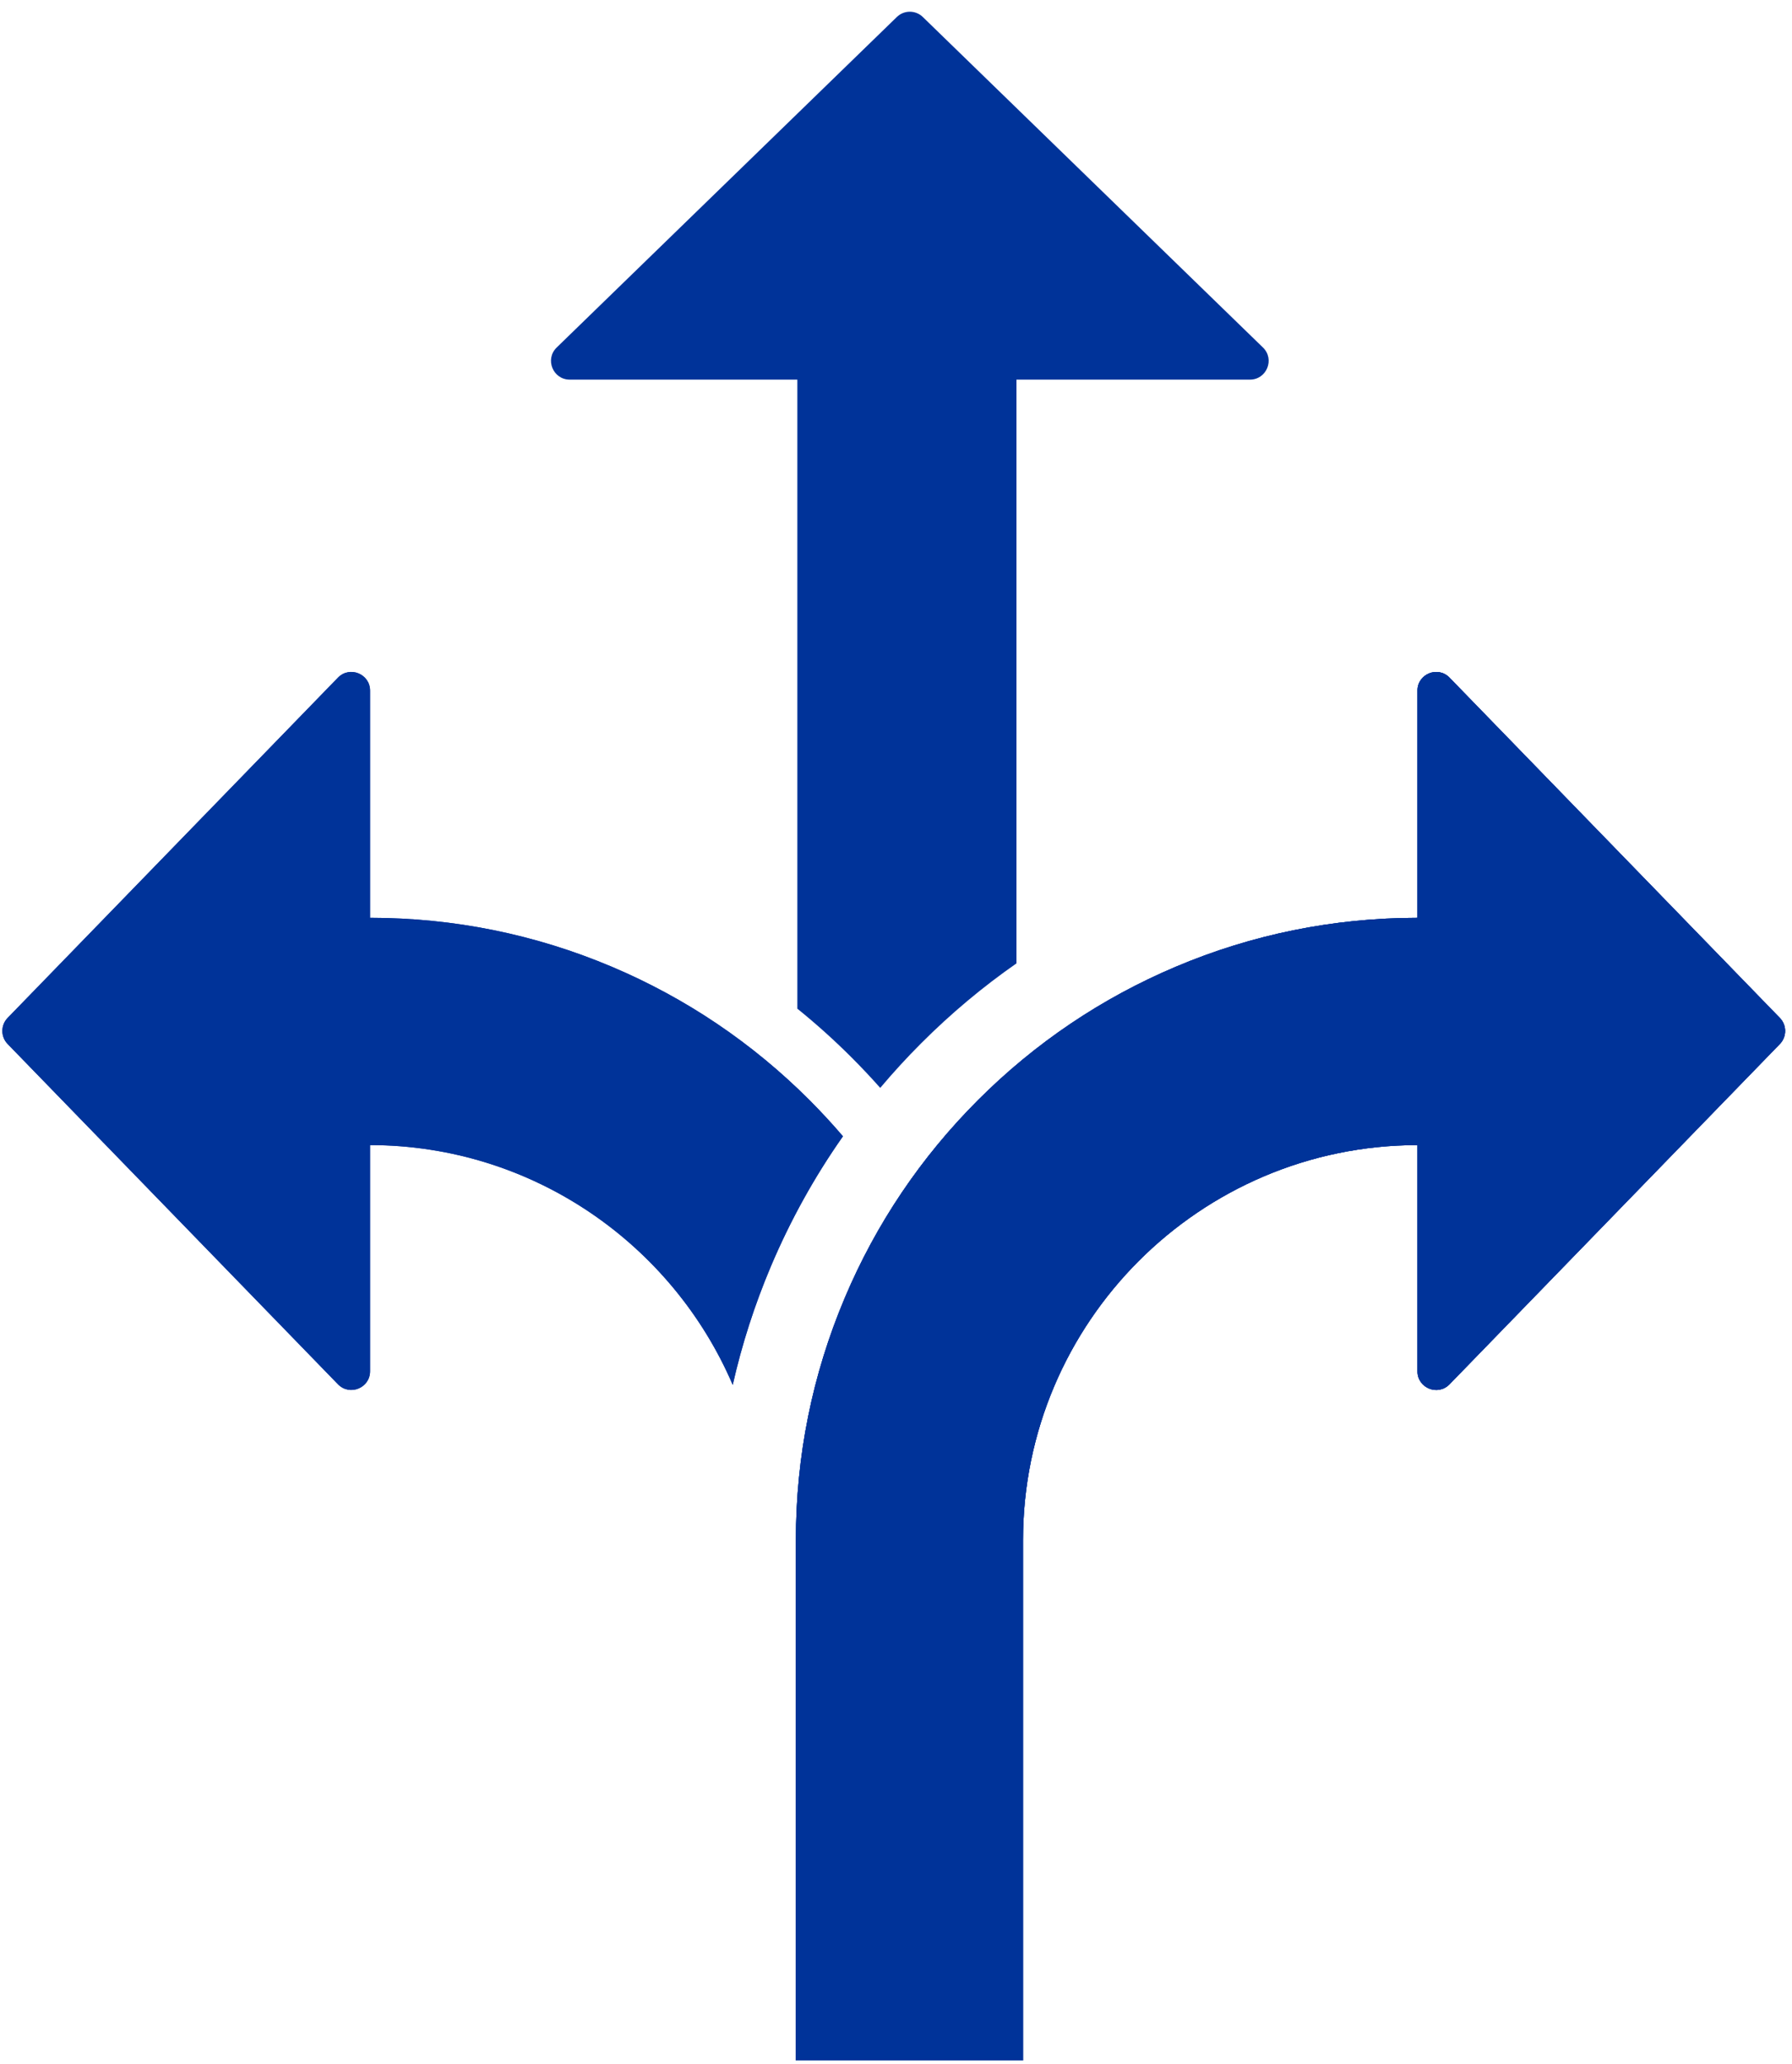 <?xml version="1.0" encoding="UTF-8"?> <svg xmlns="http://www.w3.org/2000/svg" xmlns:xlink="http://www.w3.org/1999/xlink" width="377" zoomAndPan="magnify" viewBox="0 0 282.75 325.5" height="434" preserveAspectRatio="xMidYMid meet" version="1.0"><defs><clipPath id="9dc901501e"><path d="M 125 105 L 281.66 105 L 281.66 325 L 125 325 Z M 125 105 " clip-rule="nonzero"></path></clipPath><clipPath id="4ce9abf997"><path d="M 0.094 105 L 134 105 L 134 220 L 0.094 220 Z M 0.094 105 " clip-rule="nonzero"></path></clipPath><clipPath id="9a11ade77c"><path d="M 86 1.496 L 201 1.496 L 201 172 L 86 172 Z M 86 1.496 " clip-rule="nonzero"></path></clipPath><clipPath id="5d4a87039a"><path d="M 0.094 105 L 134 105 L 134 220 L 0.094 220 Z M 0.094 105 " clip-rule="nonzero"></path></clipPath><clipPath id="e921320305"><path d="M 125 105 L 281.66 105 L 281.66 325 L 125 325 Z M 125 105 " clip-rule="nonzero"></path></clipPath></defs><g clip-path="url(#9dc901501e)"><path fill="#003399" d="M 280.836 160.535 L 228.715 106.871 C 226.871 104.969 223.652 106.277 223.652 108.922 L 223.652 144.746 C 210.434 144.754 197.598 147.348 185.508 152.465 C 173.82 157.406 163.328 164.48 154.32 173.488 C 145.312 182.492 138.238 192.988 133.297 204.676 C 128.176 216.785 125.578 229.637 125.578 242.879 L 125.578 324.934 L 161.418 324.934 L 161.418 242.879 C 161.418 208.551 189.332 180.617 223.652 180.586 L 223.652 216.254 C 223.652 218.902 226.871 220.207 228.715 218.309 L 280.836 164.645 C 281.945 163.496 281.945 161.68 280.836 160.535 Z M 280.836 160.535 " fill-opacity="1" fill-rule="nonzero"></path><path fill="#003399" d="M 280.836 160.535 L 228.715 106.871 C 226.871 104.969 223.652 106.277 223.652 108.922 L 223.652 144.746 C 210.434 144.754 197.598 147.348 185.508 152.465 C 173.82 157.406 163.328 164.48 154.32 173.488 C 145.312 182.492 138.238 192.988 133.297 204.676 C 128.176 216.785 125.578 229.637 125.578 242.879 L 125.578 324.934 L 161.418 324.934 L 161.418 242.879 C 161.418 208.551 189.332 180.617 223.652 180.586 L 223.652 216.254 C 223.652 218.902 226.871 220.207 228.715 218.309 L 280.836 164.645 C 281.945 163.496 281.945 161.68 280.836 160.535 Z M 280.836 160.535 " fill-opacity="1" fill-rule="nonzero"></path></g><g clip-path="url(#4ce9abf997)"><path fill="#003399" d="M 121.621 199.734 C 124.699 192.461 128.504 185.598 133.004 179.199 C 131.324 177.234 129.562 175.328 127.723 173.484 C 118.715 164.48 108.223 157.406 96.535 152.461 C 84.441 147.348 71.609 144.75 58.391 144.742 L 58.391 108.922 C 58.391 106.273 55.172 104.969 53.324 106.867 L 1.203 160.531 C 0.094 161.676 0.094 163.496 1.203 164.641 L 53.324 218.305 C 55.172 220.203 58.391 218.898 58.391 216.25 L 58.391 180.586 C 84.027 180.609 106.09 196.203 115.613 218.402 C 117.051 212.039 119.055 205.805 121.621 199.734 Z M 121.621 199.734 " fill-opacity="1" fill-rule="nonzero"></path></g><g clip-path="url(#9a11ade77c)"><path fill="#003399" d="M 199.277 54.805 L 145.609 2.684 C 144.465 1.57 142.645 1.57 141.504 2.684 L 87.836 54.805 C 85.938 56.648 87.246 59.867 89.891 59.867 L 125.809 59.867 L 125.809 159.074 C 128.793 161.484 131.664 164.062 134.402 166.805 C 135.934 168.336 137.438 169.934 138.887 171.566 C 140.934 169.137 143.09 166.789 145.355 164.523 C 150.02 159.855 155.039 155.652 160.383 151.93 L 160.383 59.867 L 197.223 59.867 C 199.867 59.867 201.176 56.648 199.277 54.805 Z M 199.277 54.805 " fill-opacity="1" fill-rule="nonzero"></path></g><g clip-path="url(#5d4a87039a)"><path fill="#003399" d="M 121.621 199.734 C 124.699 192.461 128.504 185.598 133.004 179.199 C 131.324 177.234 129.562 175.328 127.723 173.484 C 118.715 164.48 108.223 157.406 96.535 152.461 C 84.441 147.348 71.609 144.75 58.391 144.742 L 58.391 108.922 C 58.391 106.273 55.172 104.969 53.324 106.867 L 1.203 160.531 C 0.094 161.676 0.094 163.496 1.203 164.641 L 53.324 218.305 C 55.172 220.203 58.391 218.898 58.391 216.25 L 58.391 180.586 C 84.027 180.609 106.09 196.203 115.613 218.402 C 117.051 212.039 119.055 205.805 121.621 199.734 Z M 121.621 199.734 " fill-opacity="1" fill-rule="nonzero"></path></g><g clip-path="url(#e921320305)"><path fill="#003399" d="M 280.836 160.535 L 228.715 106.871 C 226.871 104.969 223.652 106.277 223.652 108.922 L 223.652 144.746 C 210.434 144.754 197.598 147.348 185.508 152.465 C 173.82 157.406 163.328 164.48 154.32 173.488 C 145.312 182.492 138.238 192.988 133.297 204.676 C 128.176 216.785 125.578 229.637 125.578 242.879 L 125.578 324.934 L 161.418 324.934 L 161.418 242.879 C 161.418 208.551 189.332 180.617 223.652 180.586 L 223.652 216.254 C 223.652 218.902 226.871 220.207 228.715 218.309 L 280.836 164.645 C 281.945 163.496 281.945 161.68 280.836 160.535 Z M 280.836 160.535 " fill-opacity="1" fill-rule="nonzero"></path></g></svg> 